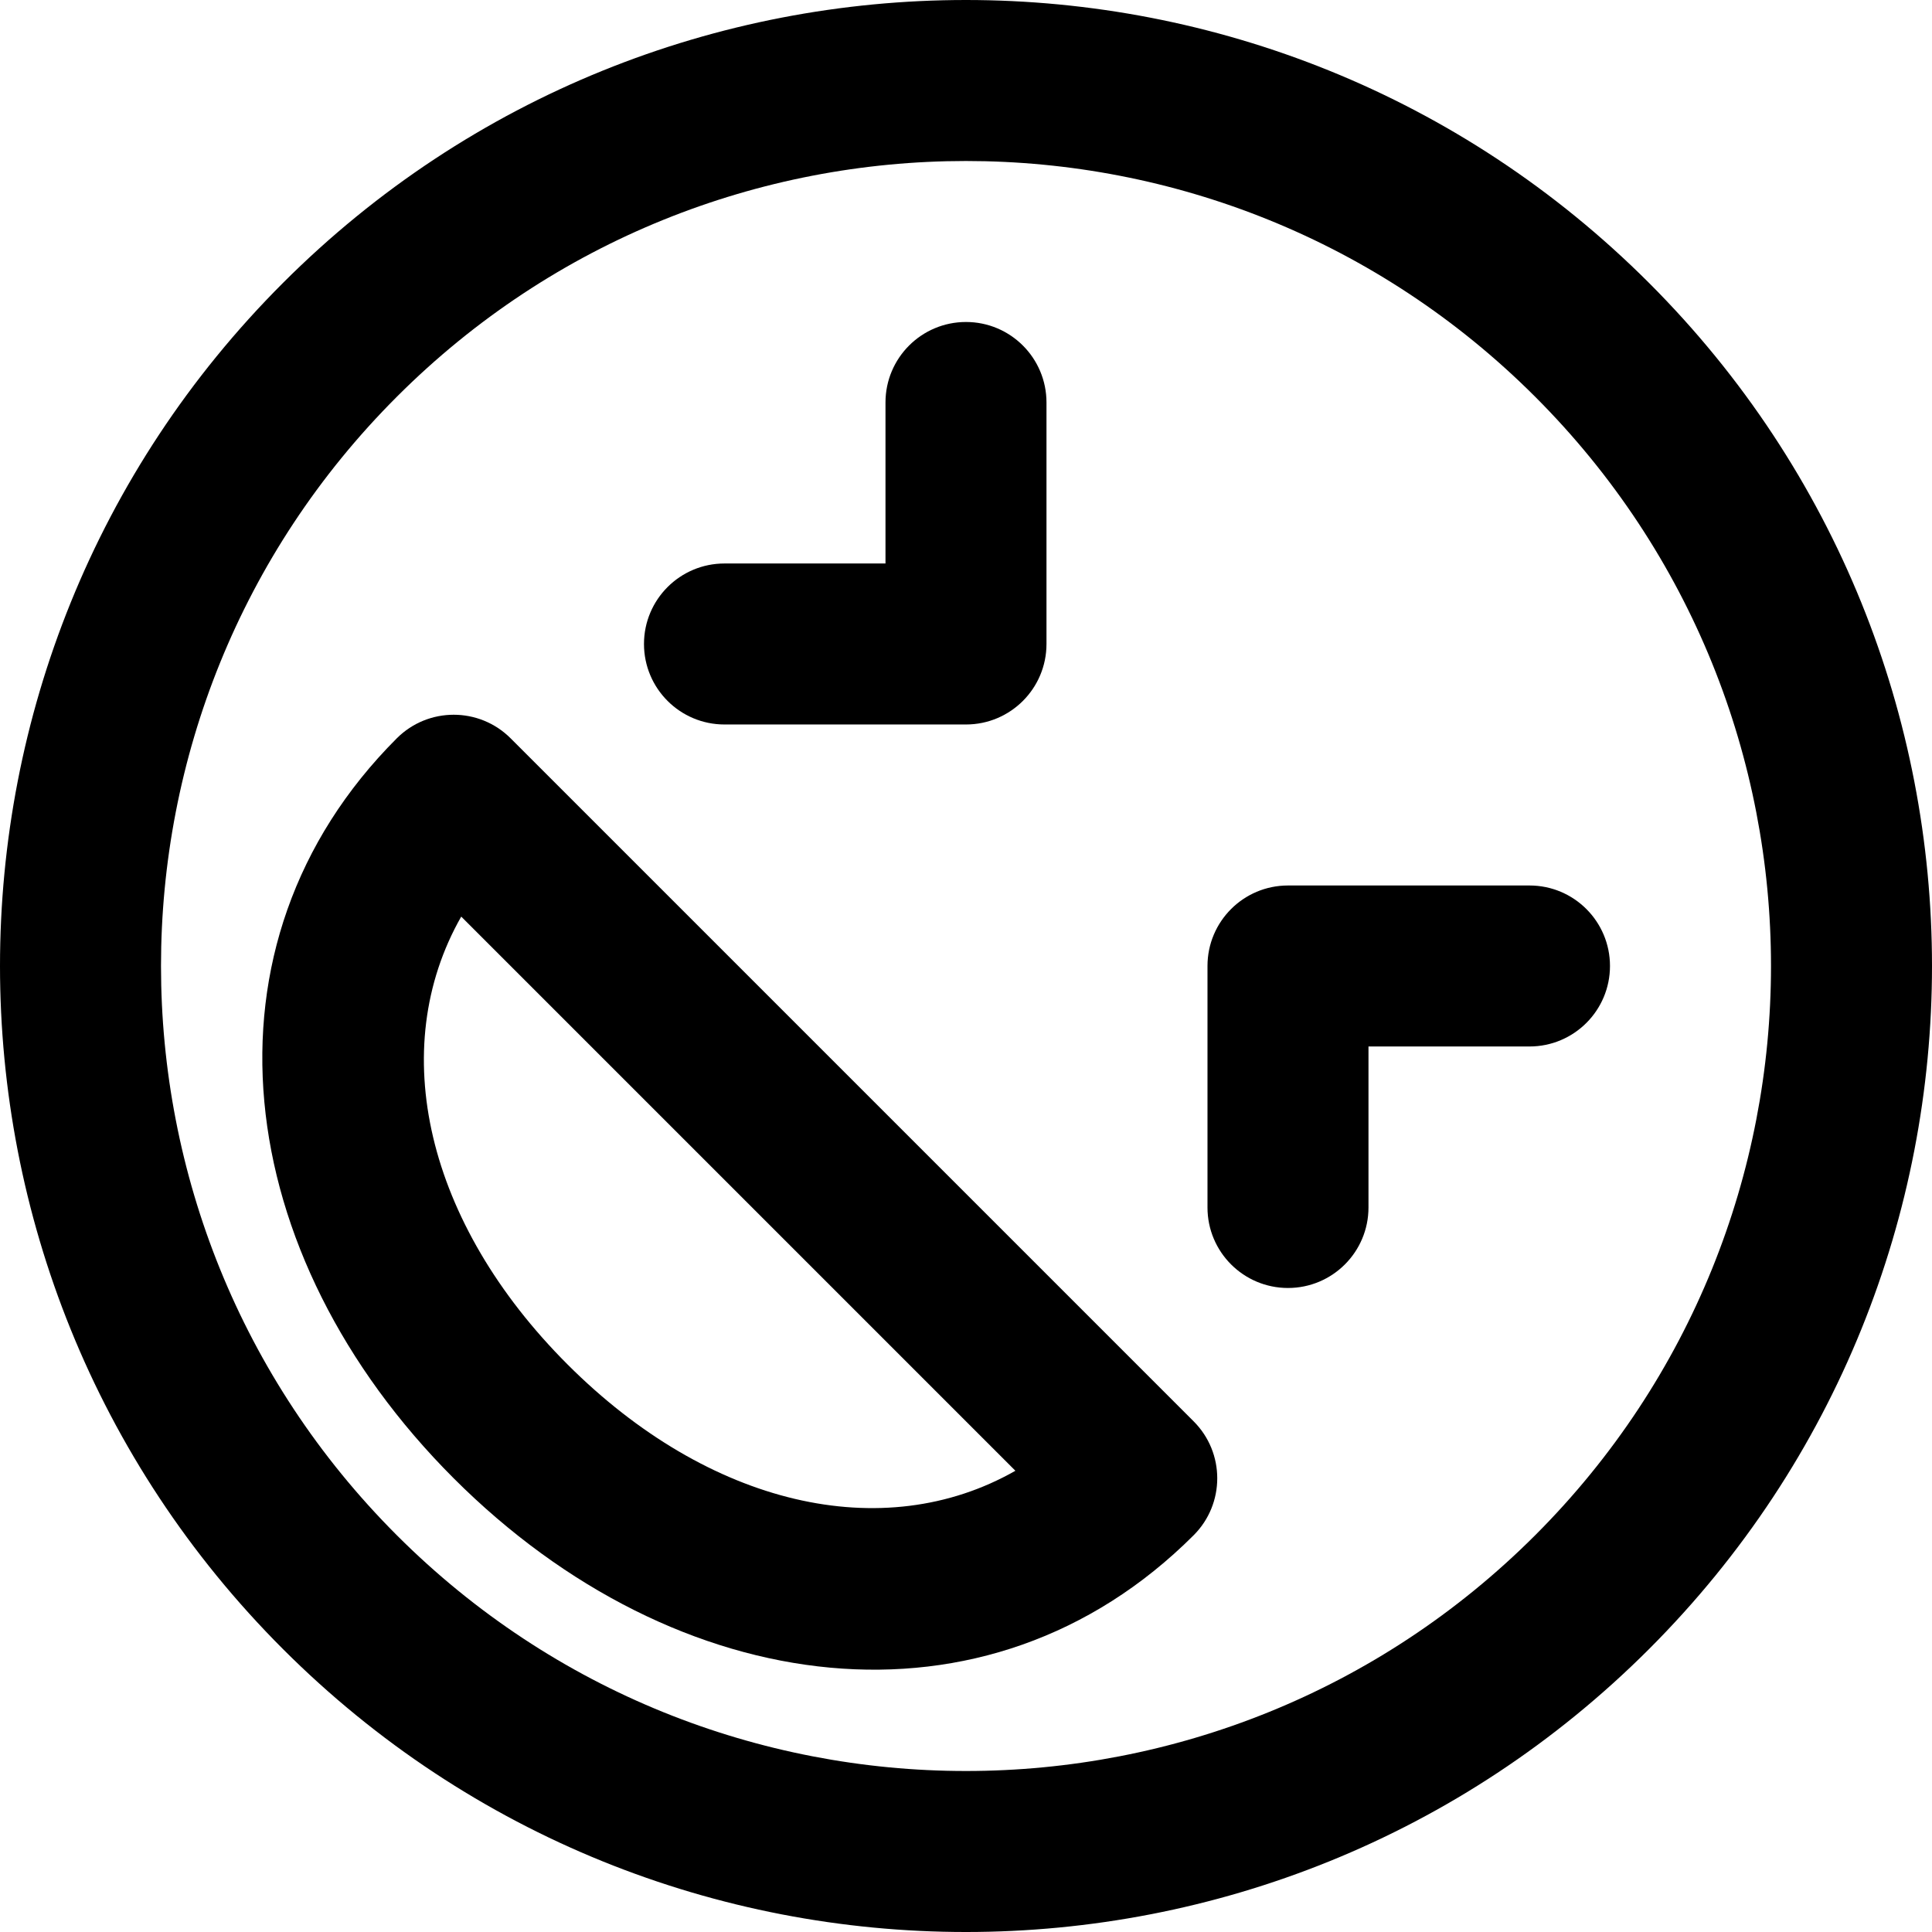 <?xml version="1.0" encoding="iso-8859-1"?>
<!-- Uploaded to: SVG Repo, www.svgrepo.com, Generator: SVG Repo Mixer Tools -->
<svg fill="#000000" height="800px" width="800px" version="1.1" id="Layer_1" xmlns="http://www.w3.org/2000/svg" xmlns:xlink="http://www.w3.org/1999/xlink" 
	 viewBox="0 0 512 512" xml:space="preserve">
<g>
	<g>
		<g>
			<path d="M437.014,74.983c-99.978-99.978-262.073-99.978-362.031,0.004c-99.978,99.954-99.978,262.05,0.002,362.029
				c99.956,99.98,262.052,99.98,362.031,0S536.996,174.941,437.014,74.983z M406.846,406.846
				c-83.317,83.317-218.394,83.317-301.69,0.002c-83.318-83.318-83.318-218.396-0.003-301.691
				c83.299-83.318,218.377-83.318,301.693-0.002C490.163,188.452,490.163,323.529,406.846,406.846z"/>
			<path d="M135.322,195.663c-8.331-8.331-21.839-8.331-30.17,0c-54.581,54.581-44.043,136.975,15.083,196.101
				s141.52,69.664,196.101,15.083c8.331-8.331,8.331-21.839,0-30.17L135.322,195.663z M150.405,361.594
				c-37.451-37.451-48.152-83.597-28.176-118.685L269.09,389.77C234.002,409.746,187.856,399.045,150.405,361.594z"/>
			<path d="M191.996,191.996h64c11.782,0,21.333-9.551,21.333-21.333v-64c0-11.782-9.551-21.333-21.333-21.333
				c-11.782,0-21.333,9.551-21.333,21.333v42.667h-42.667c-11.782,0-21.333,9.551-21.333,21.333
				C170.663,182.445,180.214,191.996,191.996,191.996z"/>
			<path d="M405.33,234.663h-64c-11.782,0-21.333,9.551-21.333,21.333v64c0,11.782,9.551,21.333,21.333,21.333
				c11.782,0,21.333-9.551,21.333-21.333v-42.667h42.667c11.782,0,21.333-9.551,21.333-21.333
				C426.663,244.214,417.112,234.663,405.33,234.663z"/>
		</g>
	</g>
</g>
</svg>